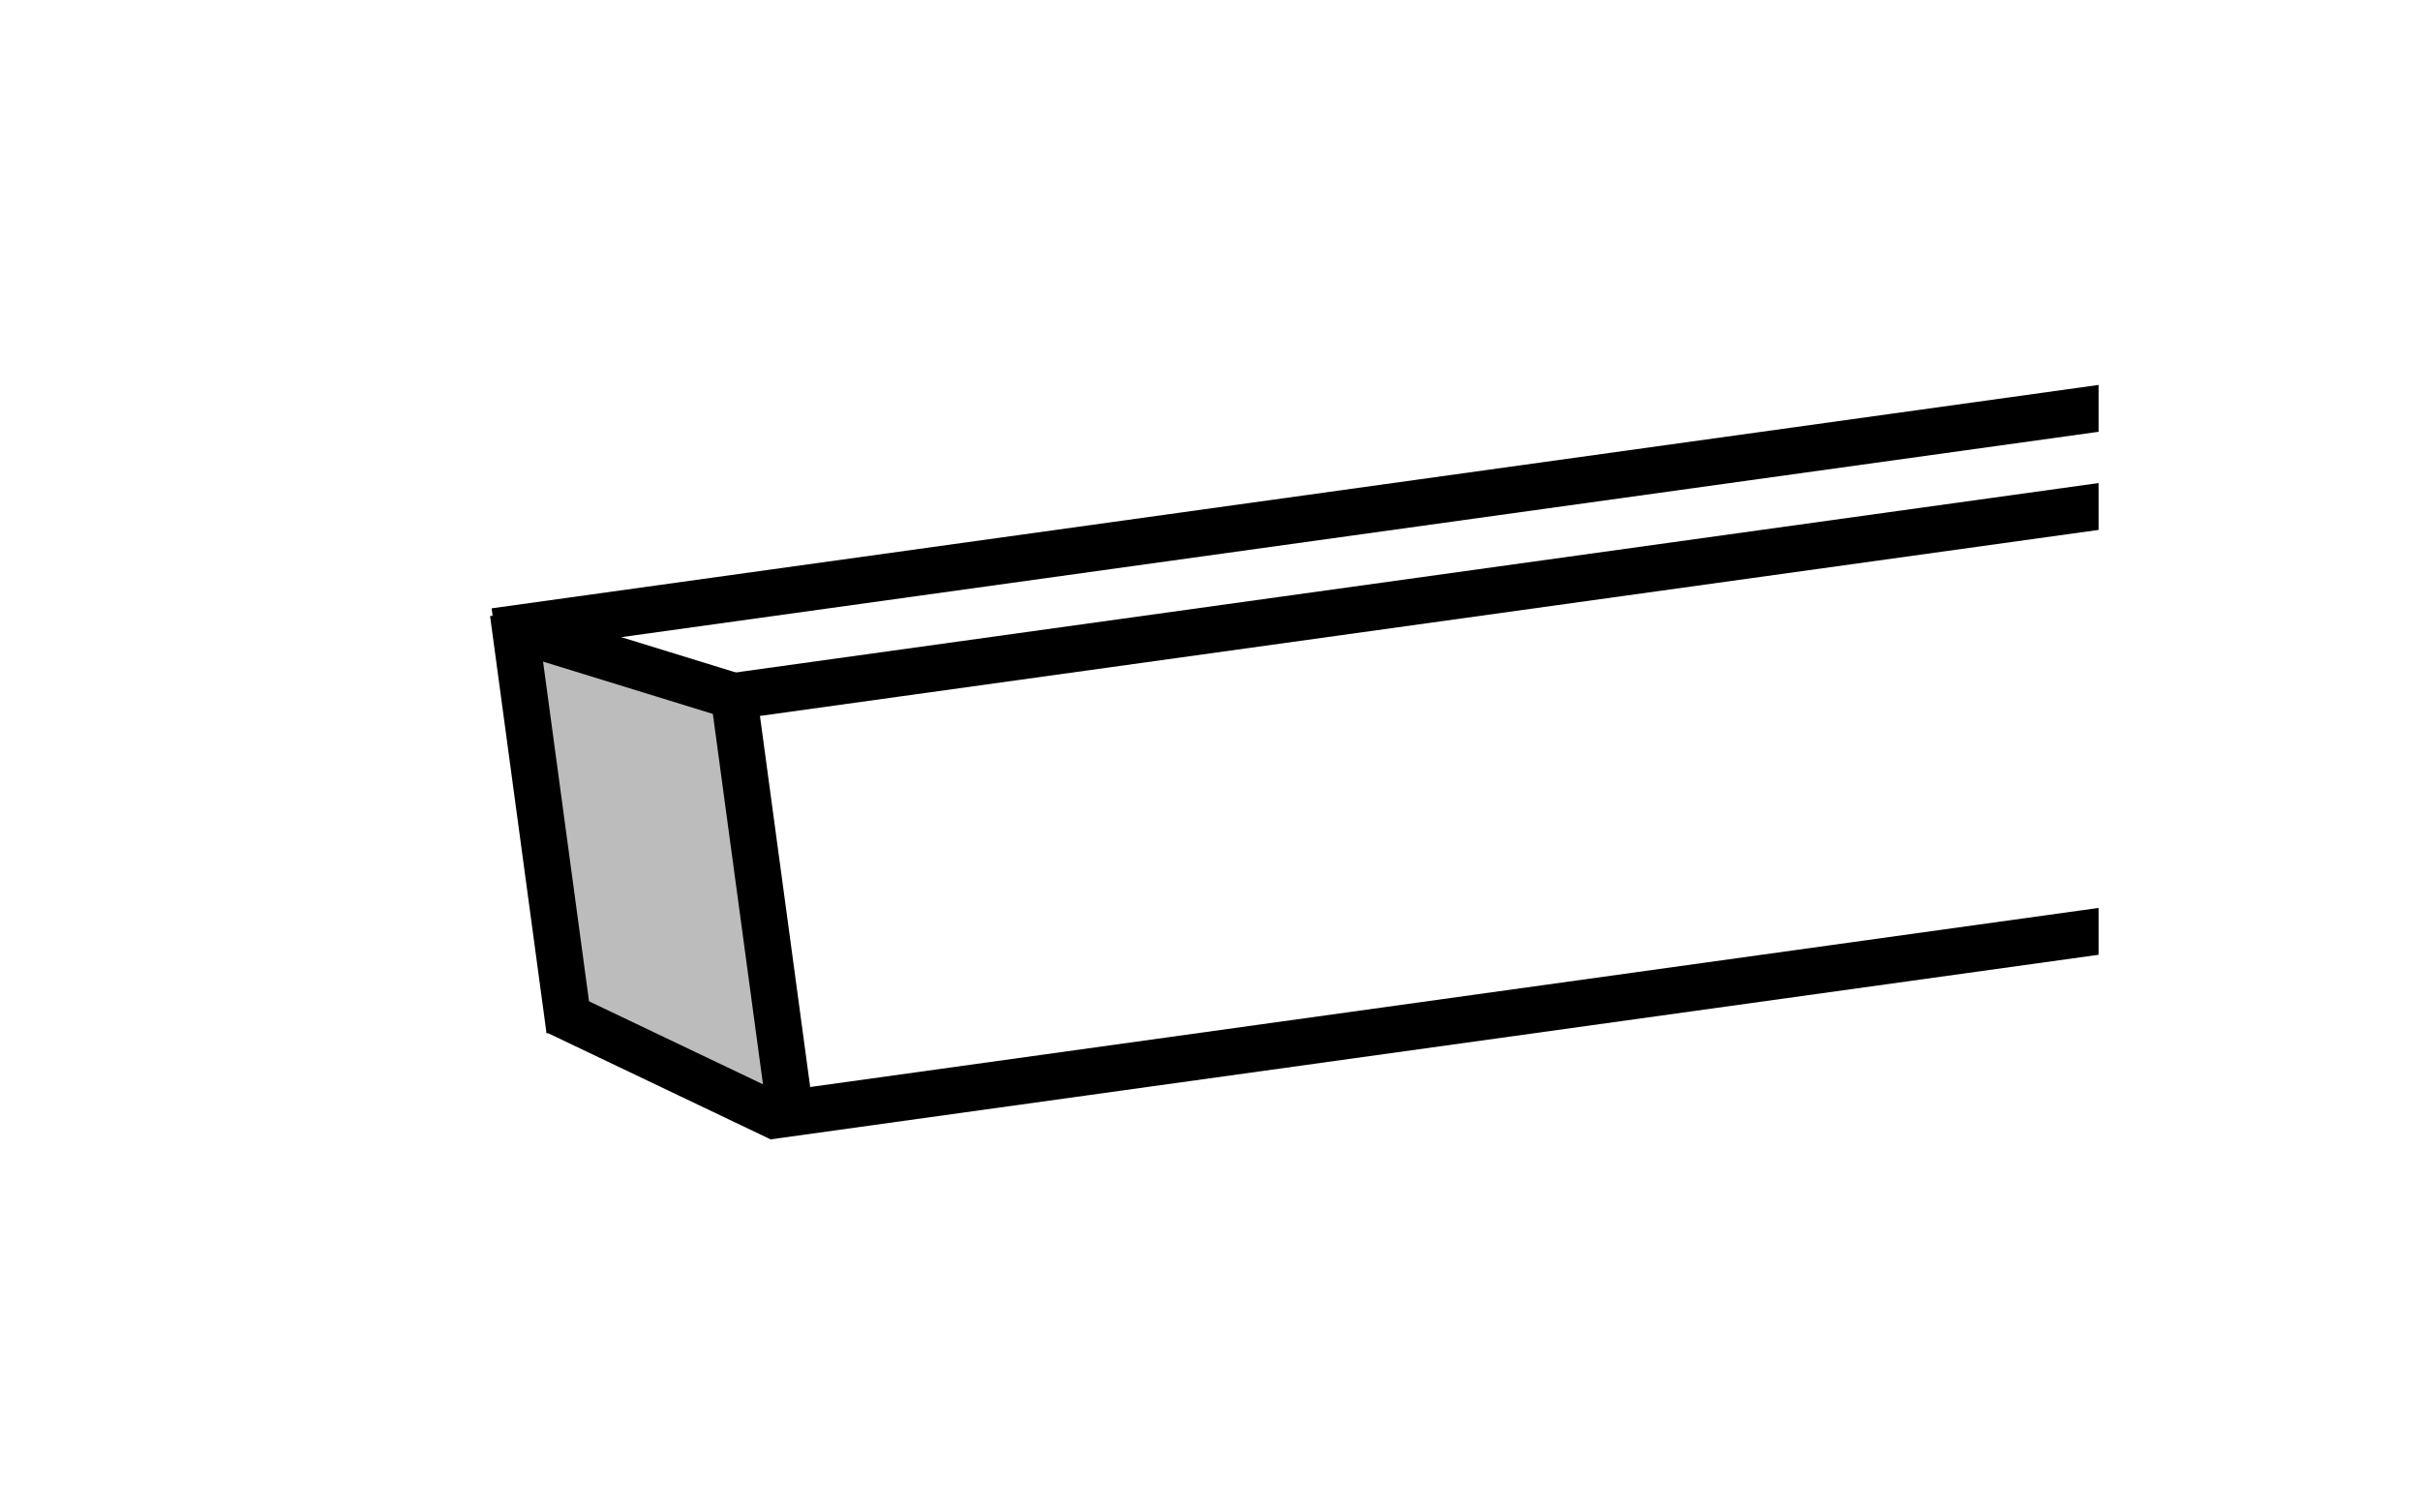 <?xml version="1.0" encoding="utf-8"?>
<!-- Generator: Adobe Illustrator 14.0.0, SVG Export Plug-In . SVG Version: 6.00 Build 43363)  -->
<!DOCTYPE svg PUBLIC "-//W3C//DTD SVG 1.1//EN" "http://www.w3.org/Graphics/SVG/1.1/DTD/svg11.dtd">
<svg version="1.1" id="Layer_1" xmlns="http://www.w3.org/2000/svg" xmlns:xlink="http://www.w3.org/1999/xlink" x="0px" y="0px"
	 width="80px" height="50px" viewBox="0 0 80 50" enable-background="new 0 0 80 50" xml:space="preserve">
<polygon fill="#BDBCBC" points="17.236,20.854 24.249,23.205 25.846,37.005 18.658,33.768 "/>
<g>
	<defs>
		<rect id="SVGID_1_" x="10.624" y="6.299" width="58.751" height="39.404"/>
	</defs>
	<clipPath id="SVGID_2_">
		<use xlink:href="#SVGID_1_"  overflow="visible"/>
	</clipPath>
	<polygon clip-path="url(#SVGID_2_)" fill="none" stroke="#000000" stroke-width="1.534" stroke-miterlimit="22.926" points="
		24.26,23.013 81.53,15.054 83.396,28.84 26.126,36.8 	"/>
</g>
<line fill="none" stroke="#000000" stroke-width="1.534" stroke-miterlimit="22.926" x1="24.26" y1="23.013" x2="17.103" y2="20.807"/>
<line fill="none" stroke="#000000" stroke-width="1.534" stroke-miterlimit="22.926" x1="25.822" y1="36.981" x2="18.396" y2="33.438"/>
<line fill="none" stroke="#000000" stroke-width="1.534" stroke-miterlimit="22.926" x1="16.961" y1="20.264" x2="18.827" y2="34.055"/>
<g>
	<defs>
		<rect id="SVGID_3_" x="10.624" y="6.299" width="58.751" height="39.404"/>
	</defs>
	<clipPath id="SVGID_4_">
		<use xlink:href="#SVGID_3_"  overflow="visible"/>
	</clipPath>
	
		<line clip-path="url(#SVGID_4_)" fill="none" stroke="#000000" stroke-width="1.534" stroke-miterlimit="22.926" x1="16.357" y1="20.87" x2="73.638" y2="12.907"/>
</g>
</svg>
